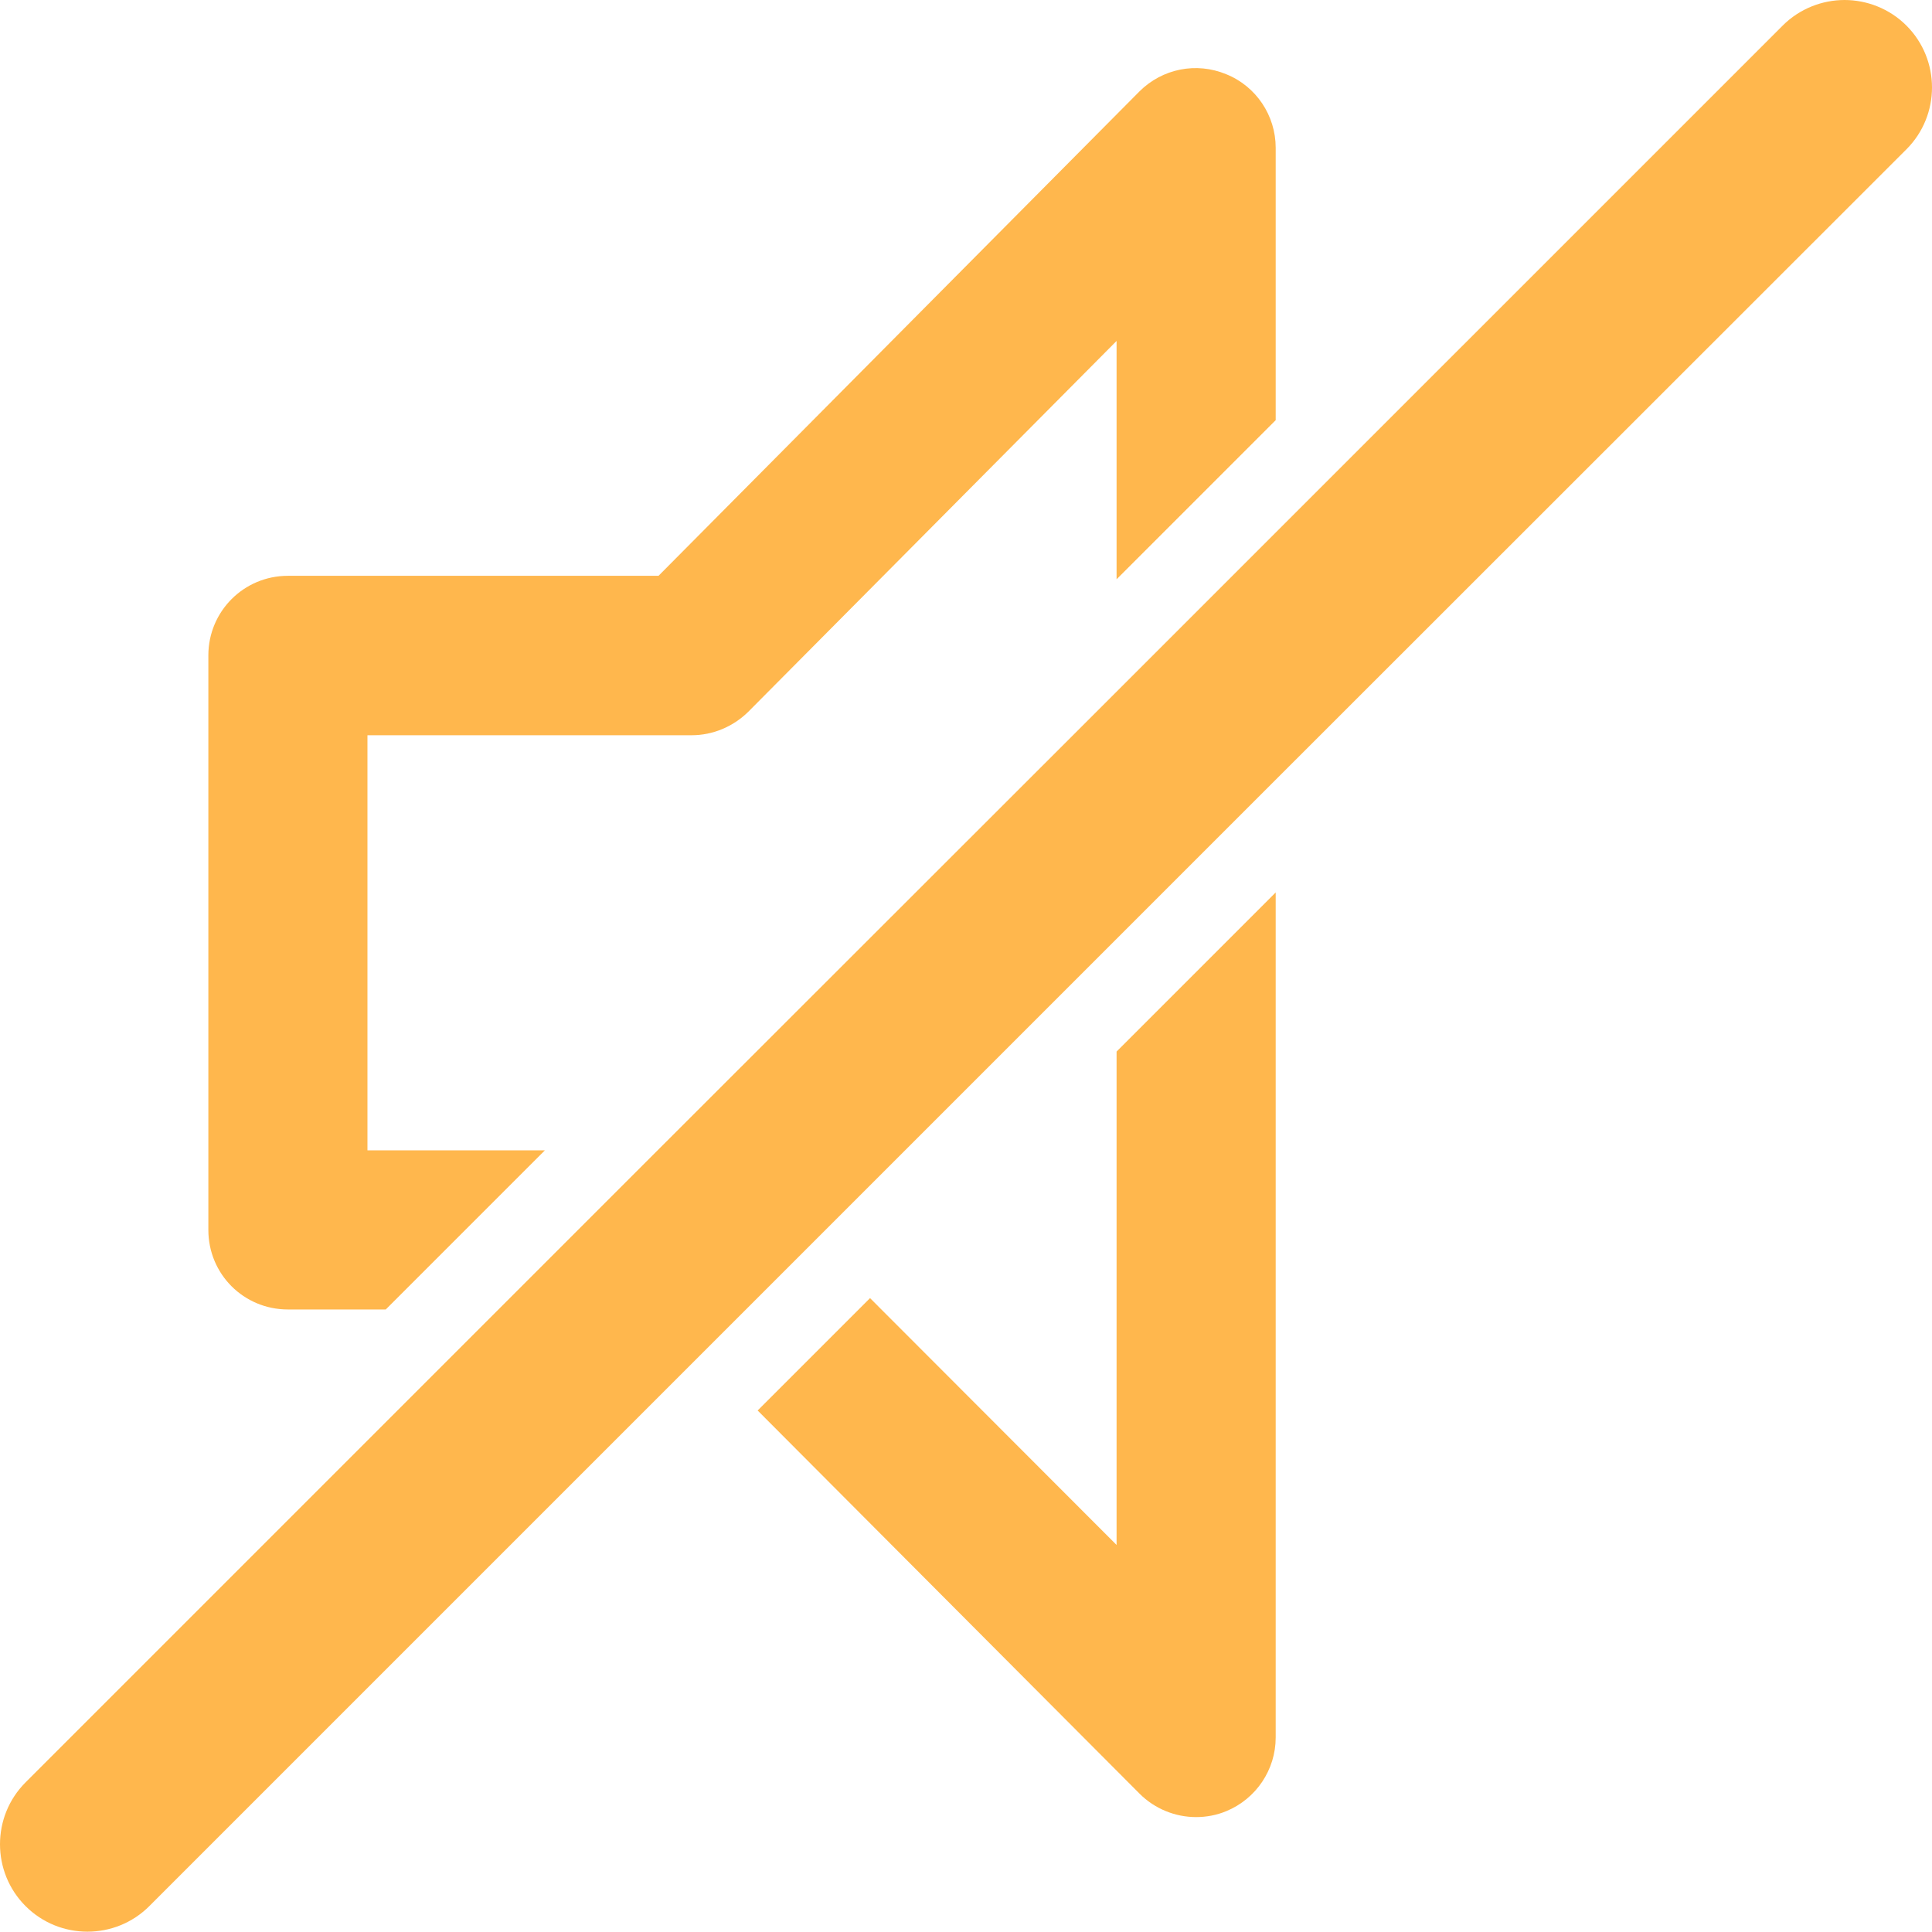 <?xml version="1.0" encoding="utf-8"?>
<!-- Generator: Adobe Illustrator 19.2.1, SVG Export Plug-In . SVG Version: 6.00 Build 0)  -->
<svg version="1.1" id="Capa_1" xmlns="http://www.w3.org/2000/svg" xmlns:xlink="http://www.w3.org/1999/xlink" x="0px" y="0px"
	 viewBox="0 0 612 612" style="enable-background:new 0 0 612 612;" xml:space="preserve">
<style type="text/css">
	.st0{fill:#FFB74D;}
</style>
<g>
	<g>
		<path class="st0" d="M91.2,414.8h31l50.4-50.4h-56.2V232.9h102.7c6.7,0,13.1-2.7,17.9-7.4L353.7,108v75.5l50.4-50.4V46.8
			c0-10.2-6.2-19.5-15.7-23.3c-9.4-3.9-20.2-1.8-27.5,5.5L208.6,182.4H91.2c-14,0-25.2,11.3-25.2,25.2v182
			C66,403.6,77.2,414.8,91.2,414.8z"/>
		<path class="st0" d="M353.7,489.4l-78.1-78.2l-35.6,35.6L361,568.2c4.8,4.8,11.3,7.4,17.9,7.4c3.2,0,6.5-0.6,9.6-1.9
			c9.4-3.9,15.6-13.1,15.6-23.3V282.7l-50.4,50.4L353.7,489.4L353.7,489.4z"/>
		<path class="st0" d="M603.9,8.1C598.5,2.7,591.3,0,584.3,0s-14.2,2.7-19.6,8.1L404.1,168.7l-50.4,50.4L208.3,364.4l-50.4,50.4
			L8.1,564.6c-10.8,10.8-10.8,28.4,0,39.2c5.4,5.4,12.5,8.1,19.6,8.1c7.1,0,14.2-2.7,19.6-8.1l174.8-174.8l35.7-35.7l95.9-95.9
			l50.4-50.4L603.9,47.3C614.7,36.5,614.7,18.9,603.9,8.1z"/>
	</g>
</g>
</svg>
